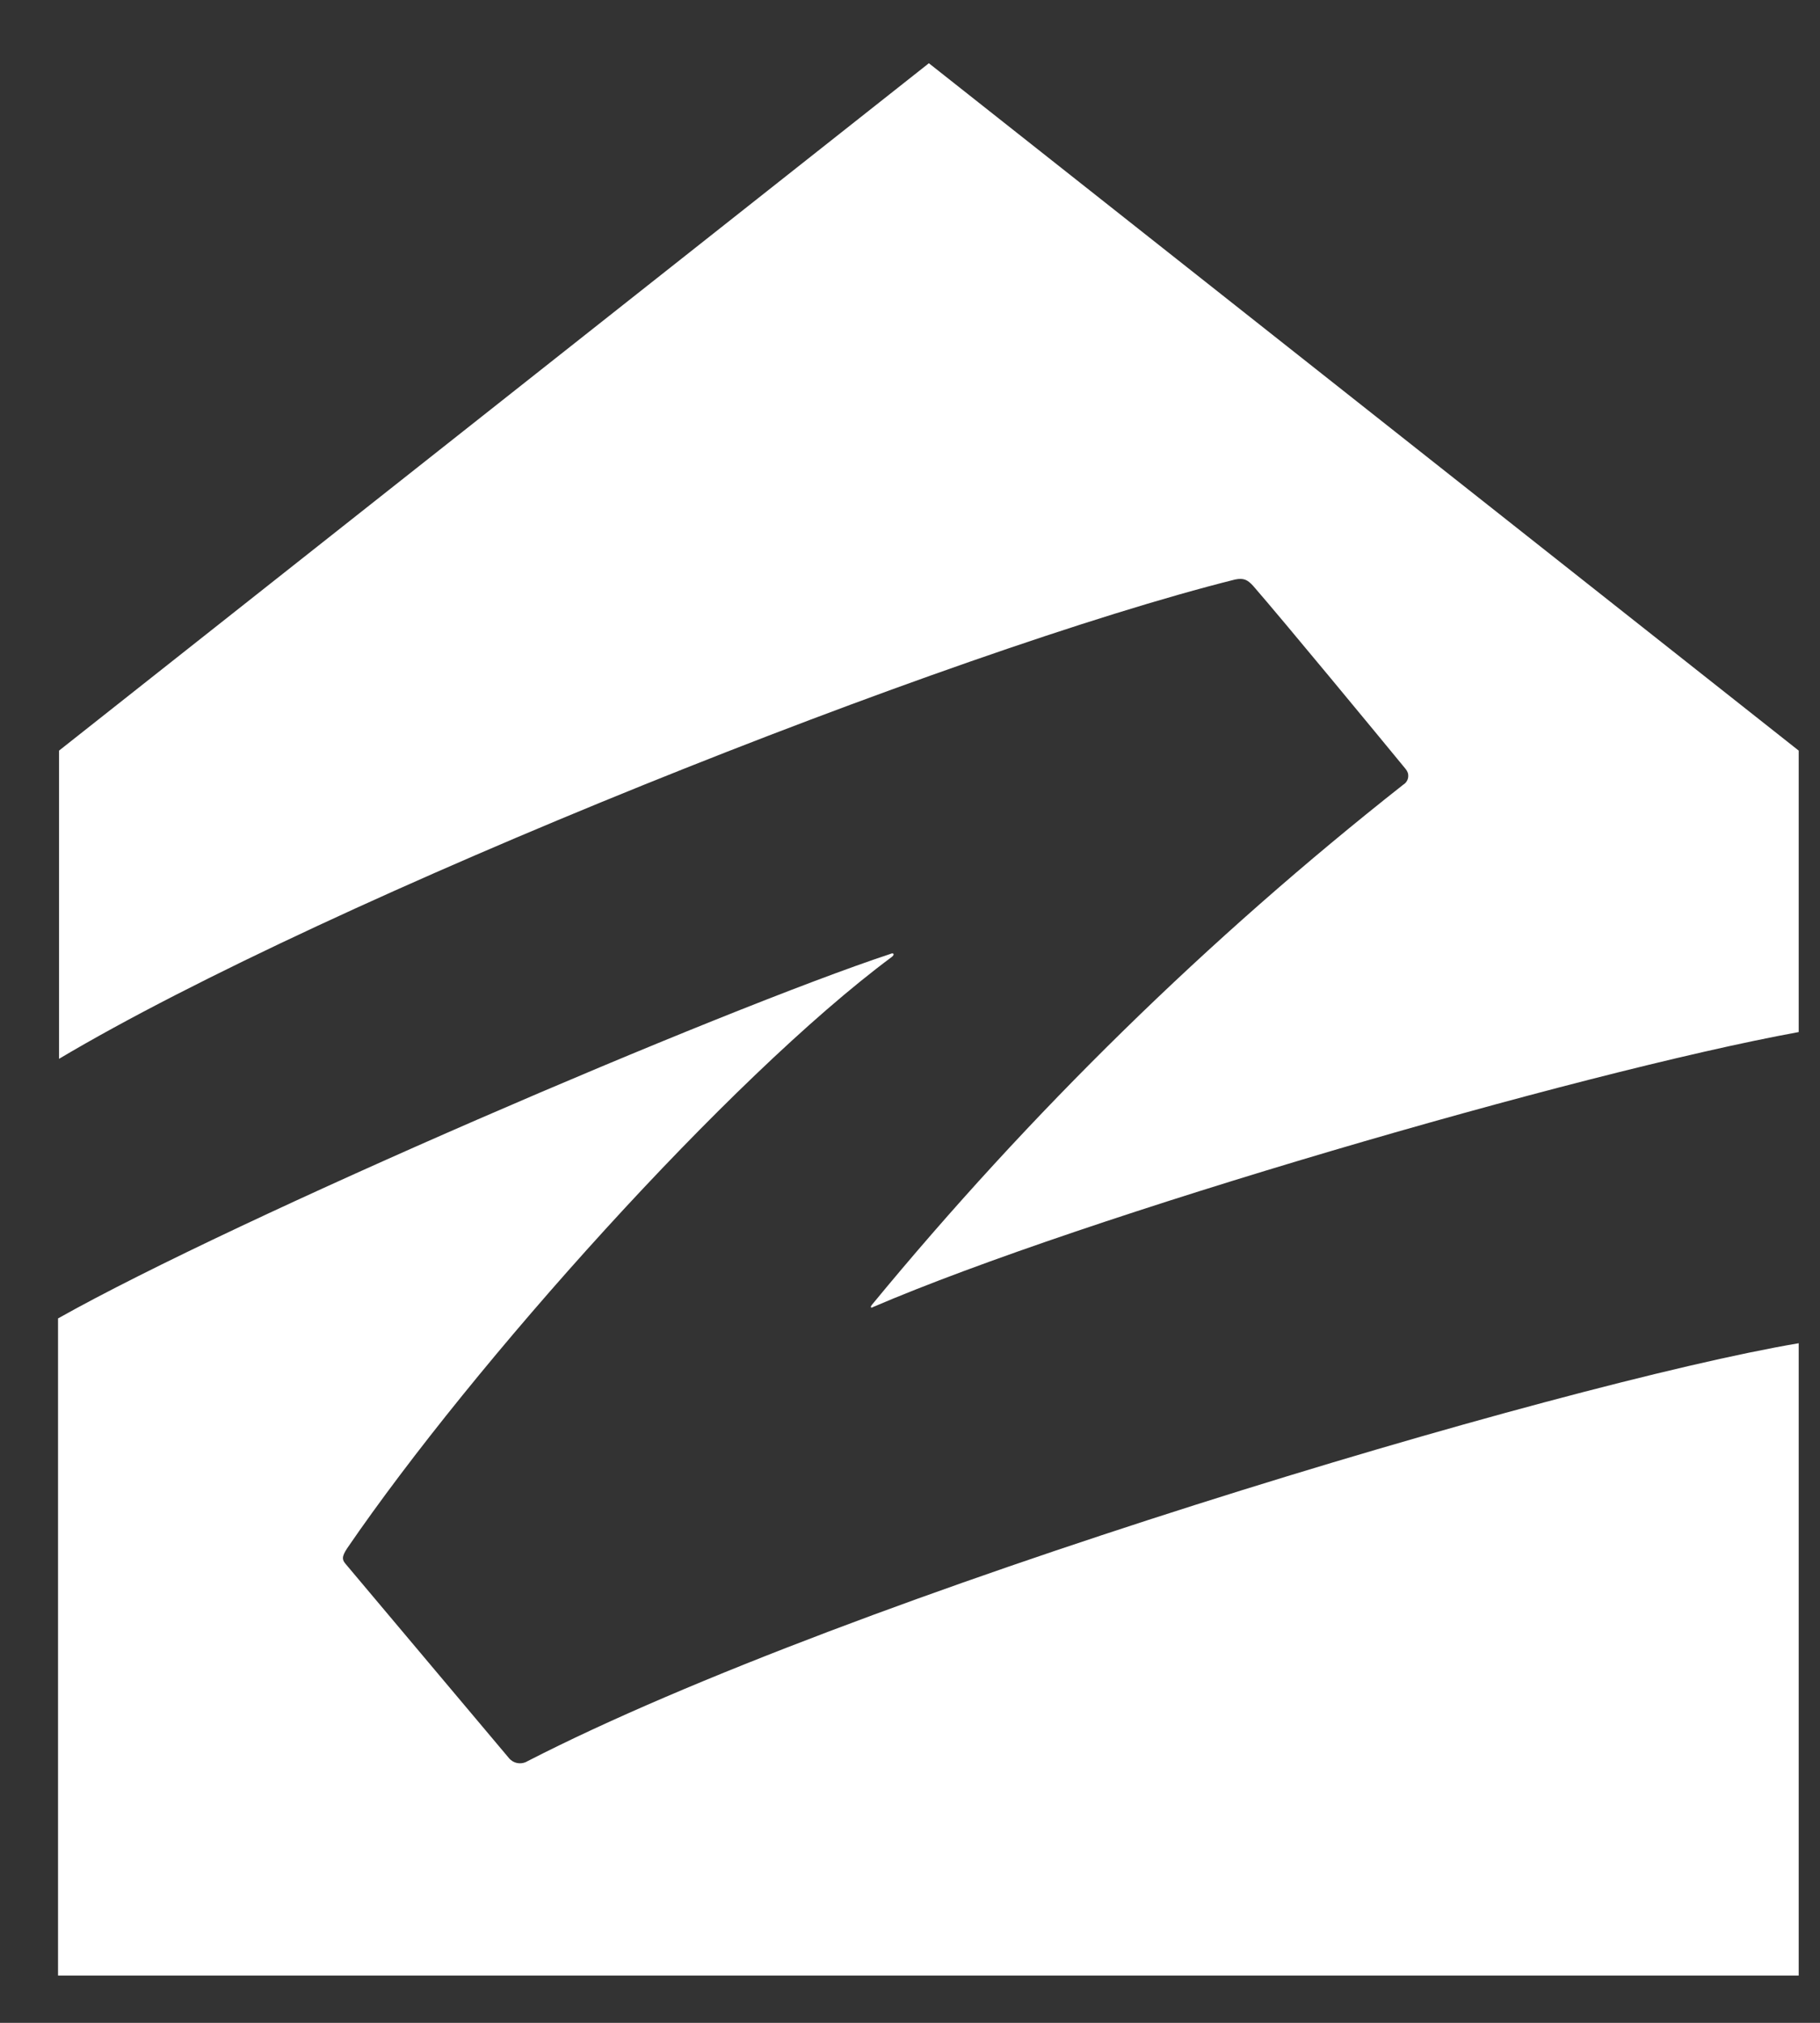 <?xml version="1.0" encoding="UTF-8"?> <svg xmlns="http://www.w3.org/2000/svg" width="27" height="30" viewBox="0 0 27 30" fill="none"><rect x="0" y="0" width="27" height="30" fill="#333333" stroke="none"/><path d="M13.78 0.938L0.876 11.132V15.703C4.877 13.324 14.133 9.641 18.321 8.595C18.451 8.567 18.51 8.601 18.589 8.687C19.029 9.192 20.464 10.931 20.854 11.406C20.868 11.423 20.879 11.443 20.886 11.464C20.892 11.485 20.893 11.508 20.89 11.53C20.887 11.552 20.878 11.573 20.866 11.591C20.854 11.61 20.837 11.625 20.818 11.637C17.922 13.918 15.28 16.504 12.936 19.35C12.901 19.393 12.929 19.401 12.95 19.385C16.072 18.045 23.382 15.911 26.684 15.306V11.132L13.78 0.938ZM13.213 14.146C10.688 14.982 3.528 18.053 0.861 19.553V29.299H26.684V19.921C23.151 20.518 12.619 23.655 7.825 26.12C7.782 26.146 7.731 26.156 7.681 26.148C7.632 26.141 7.586 26.115 7.553 26.077L5.138 23.207C5.073 23.135 5.065 23.091 5.151 22.961C7.011 20.243 10.81 15.99 13.226 14.195C13.275 14.16 13.262 14.124 13.211 14.146H13.213Z" fill="white"></path></svg> 